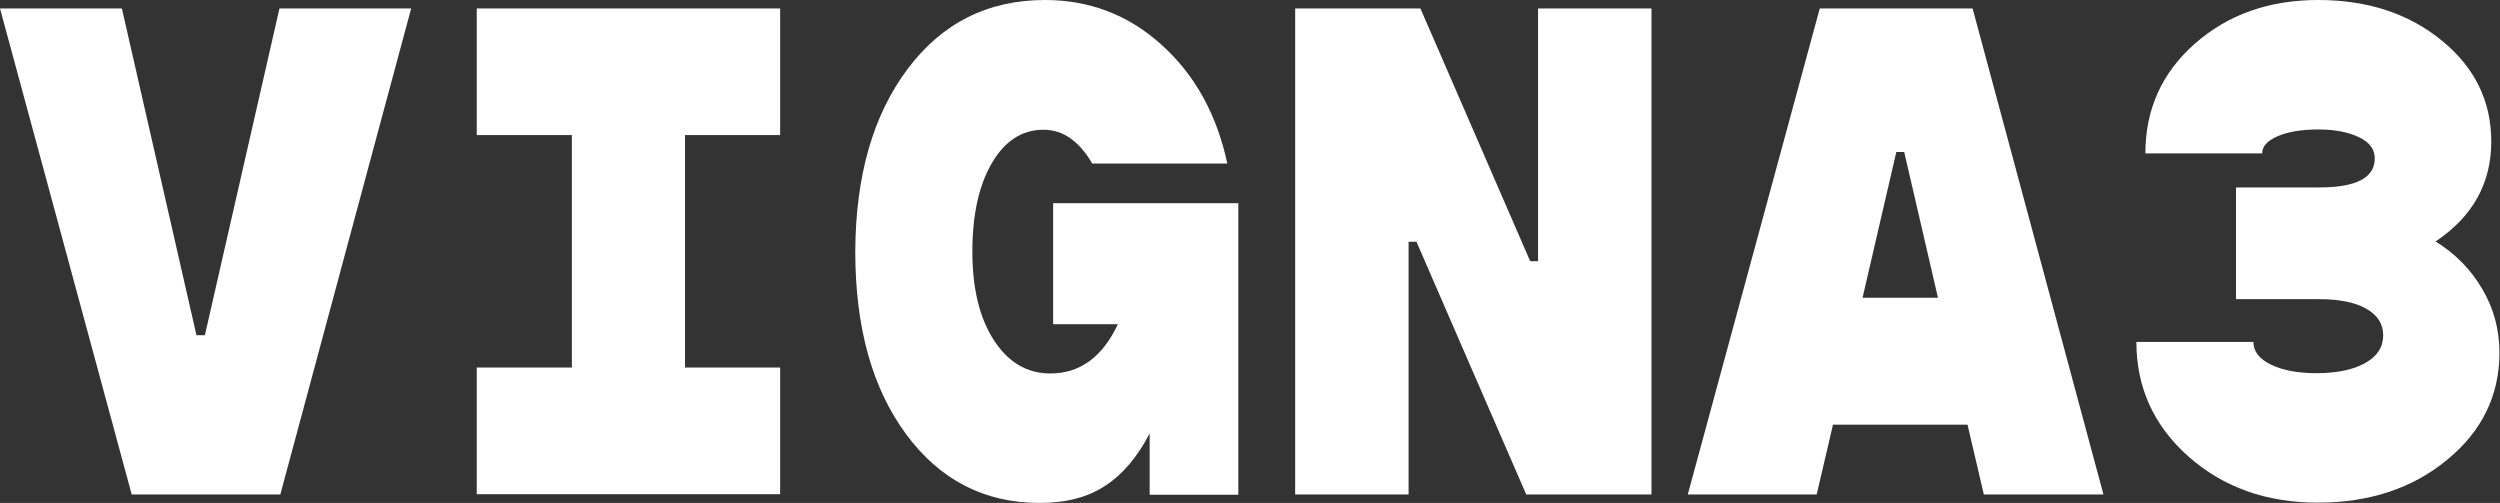 <?xml version="1.0" encoding="utf-8"?>
<!-- Generator: Adobe Illustrator 28.0.0, SVG Export Plug-In . SVG Version: 6.00 Build 0)  -->
<svg version="1.1" id="Layer_1" xmlns="http://www.w3.org/2000/svg" xmlns:xlink="http://www.w3.org/1999/xlink" x="0px" y="0px"
	 viewBox="0 0 888.3 178.7" style="enable-background:new 0 0 888.3 178.7;" xml:space="preserve">
<rect x="0" y="0" width="888.3" height="178.7" fill="#333333" stroke="none"/>
<style type="text/css">
	.st0{fill:white;}
</style>
<g>
	<path class="st0" d="M0,3h43.3l26.5,116.1h3L99.3,3h46.8L99.6,175.7H46.8L0,3z"/>
	<path class="st0" d="M169.4,130.6h33.8V48h-33.8V3h107.8v45h-33.8v82.6h33.8v45H169.4V130.6z"/>
	<path class="st0" d="M322.5,24.5C334.7,8.2,351,0,371.3,0c15.8,0,29.7,5.3,41.4,15.9c11.8,10.6,19.6,24.6,23.4,42.2h-48
		c-4.7-8-10.4-12-17.3-12c-7.7,0-13.8,4-18.4,11.9c-4.6,7.9-6.9,18.4-6.9,31.4s2.5,23.5,7.6,31.4c5.1,7.9,11.8,11.9,20.1,11.9
		c10.5,0,18.5-5.8,24-17.5h-23v-43h65.8v103.6h-31.5v-21.8c-4.3,8.3-9.6,14.6-15.8,18.6c-6.2,4.1-13.9,6.1-23.3,6.1
		c-19.7,0-35.5-8.2-47.5-24.5c-12-16.3-18-37.9-18-64.8C304,62.5,310.2,40.9,322.5,24.5z"/>
	<path class="st0" d="M504.7,3l39,89.8h2.8V3h40.3v172.7h-44.5l-39-89.8h-2.8v89.8h-40.3V3H504.7z"/>
	<path class="st0" d="M646.6,3h54.3l46.5,172.7h-42.5l-5.8-24.8h-47.8l-5.8,24.8h-45.8L646.6,3z M688.6,105.8l-12-51.8h-2.8
		l-12,51.8H688.6z"/>
	<path class="st0" d="M800.7,121.6c0,3.3,2.1,6,6.3,8c4.2,2,9.5,3,16,3c7.3,0,13.1-1.2,17.4-3.6c4.3-2.4,6.4-5.7,6.4-9.9
		c0-4-2-7.1-6-9.4c-4-2.3-9.6-3.4-16.8-3.4h-29.5V66.6H824c13.2,0,19.8-3.4,19.8-10.3c0-3.2-1.8-5.7-5.5-7.5
		c-3.7-1.8-8.5-2.8-14.5-2.8s-10.8,0.8-14.5,2.4c-3.7,1.6-5.5,3.6-5.5,6.1h-41.5c0-15.7,5.9-28.7,17.6-39C791.6,5.2,806.2,0,823.7,0
		c17.5,0,32.2,4.8,43.9,14.4c11.8,9.6,17.6,21.6,17.6,35.9c0,14.8-6.6,26.7-19.8,35.5c7,4.3,12.6,10,16.6,16.9
		c4.1,6.9,6.1,14.5,6.1,22.6c0,15.2-6.2,27.9-18.5,38c-12.3,10.2-27.7,15.3-46,15.3c-18.4,0-33.7-5.5-46-16.4
		c-12.3-10.9-18.5-24.5-18.5-40.7H800.7z"/>
</g>
</svg>
